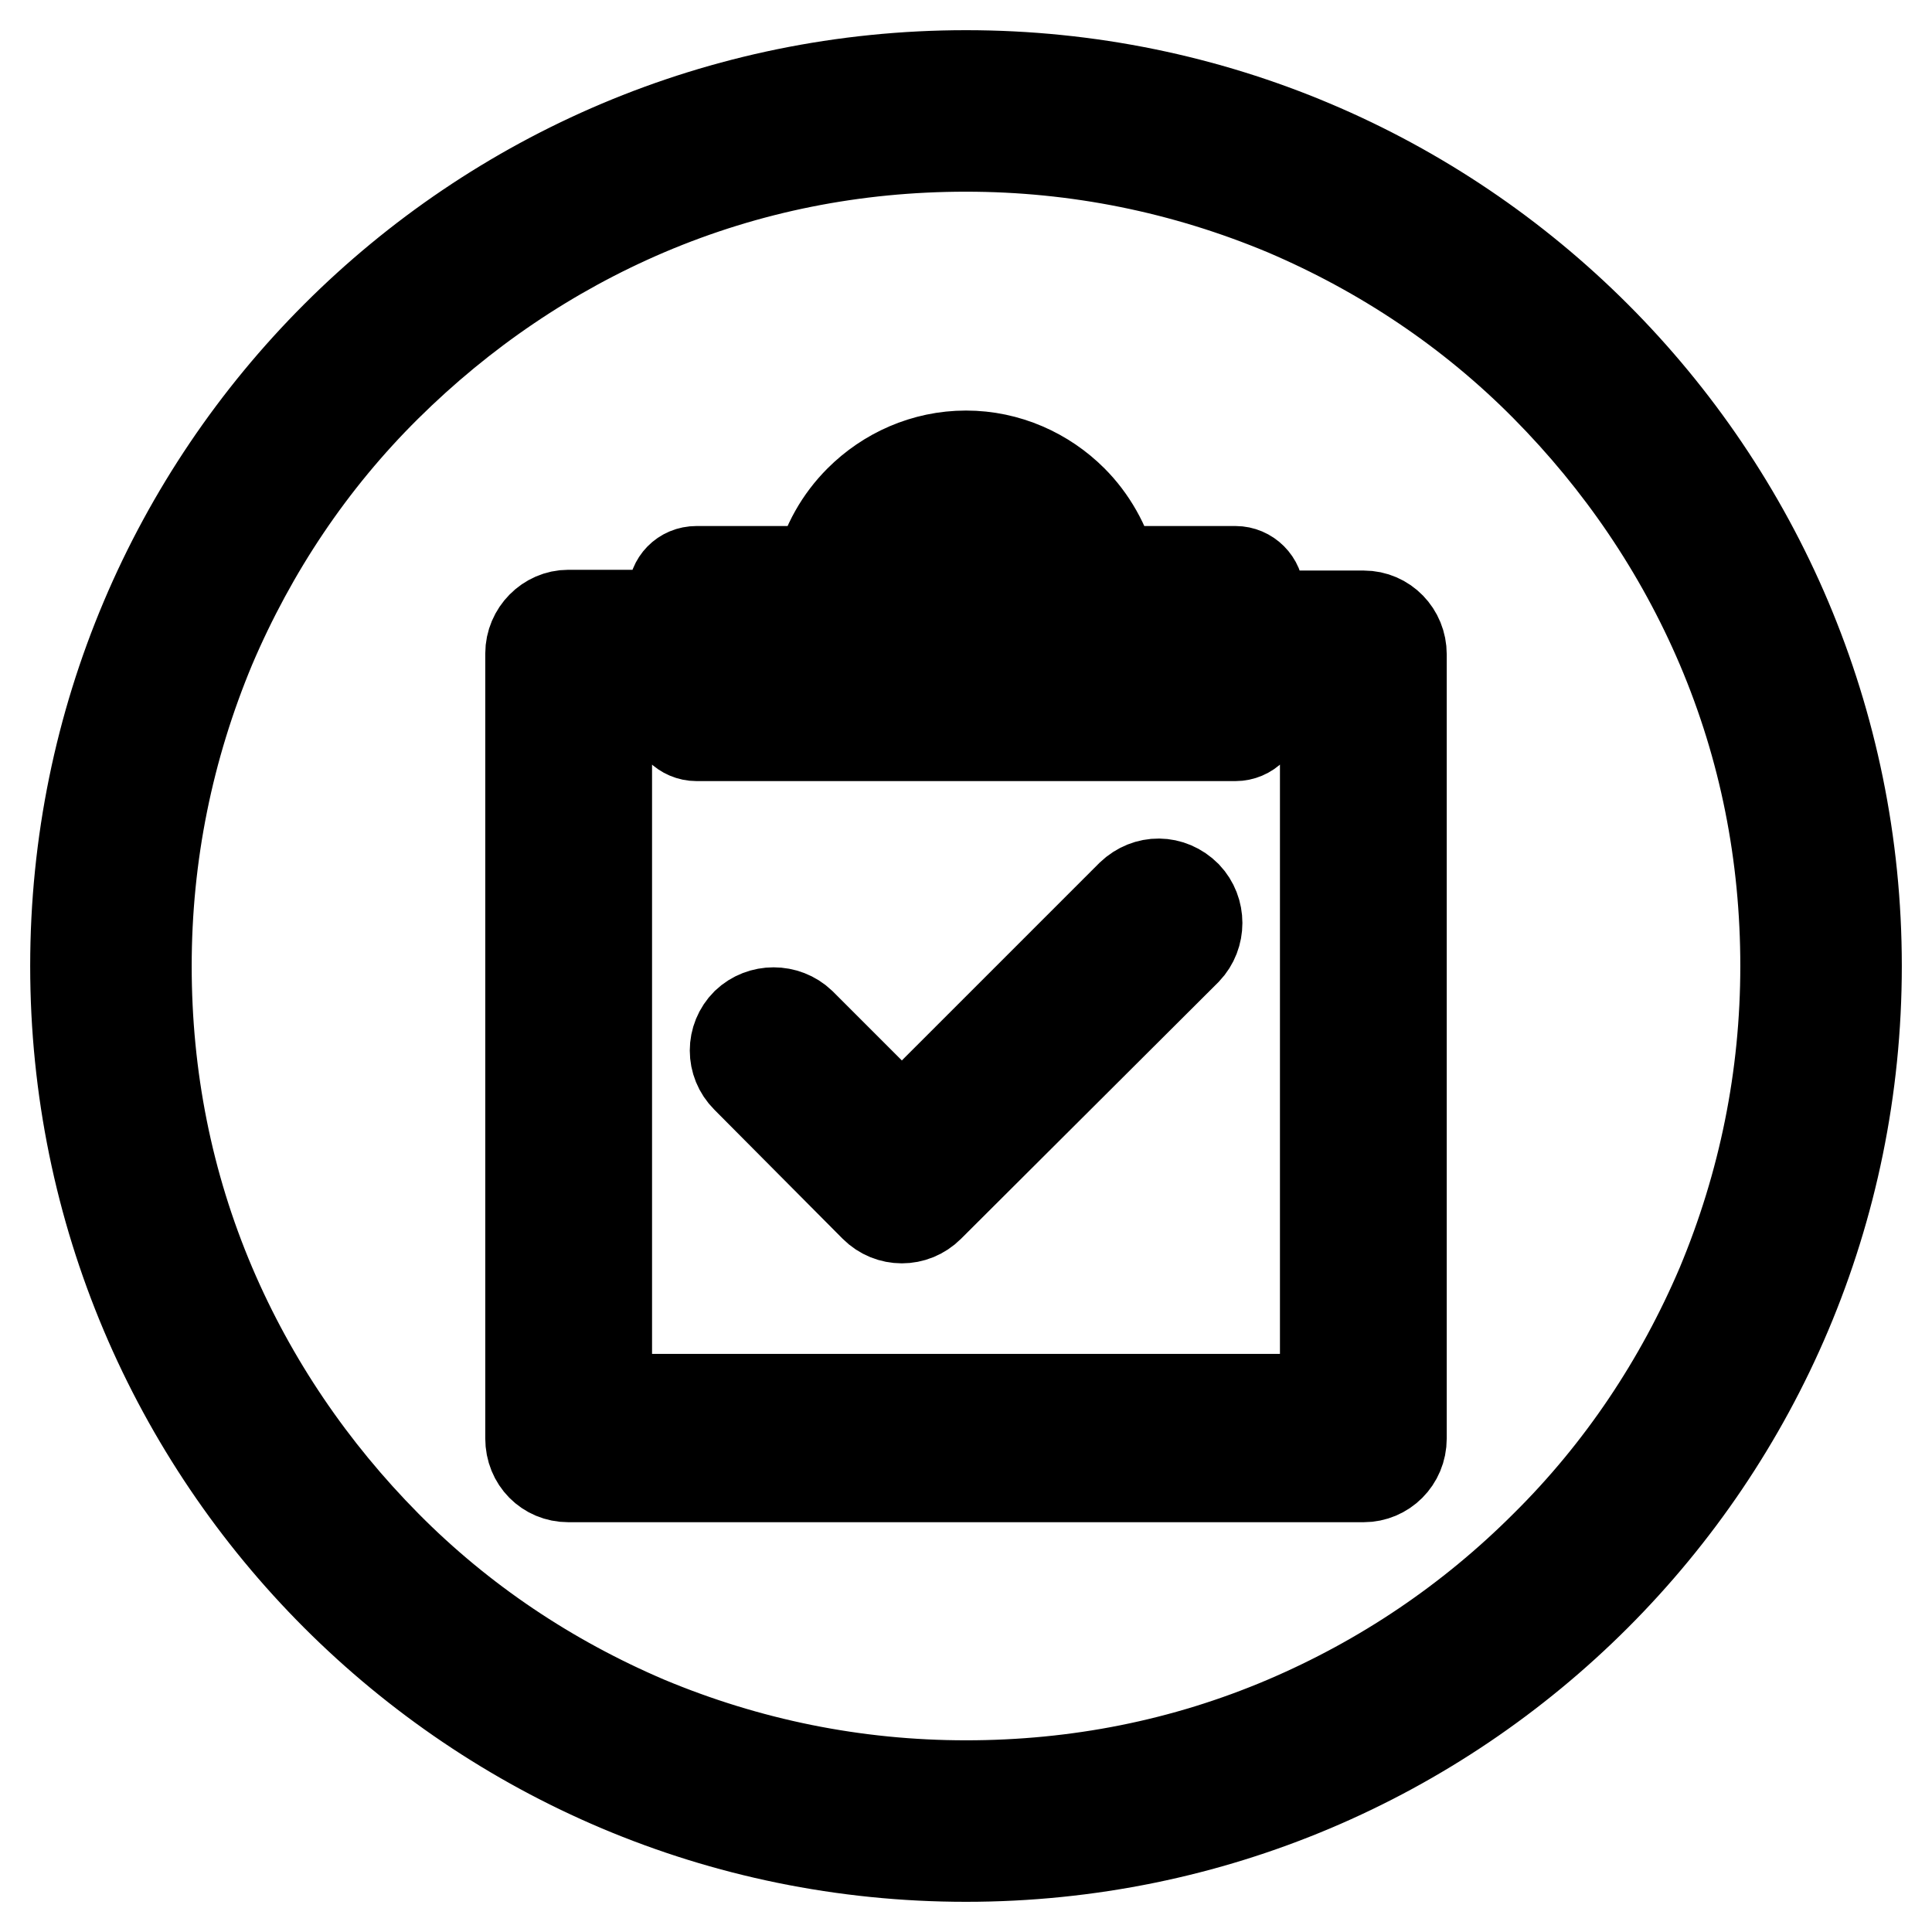 <?xml version="1.0" encoding="utf-8"?>
<!-- Svg Vector Icons : http://www.onlinewebfonts.com/icon -->
<!DOCTYPE svg PUBLIC "-//W3C//DTD SVG 1.1//EN" "http://www.w3.org/Graphics/SVG/1.1/DTD/svg11.dtd">
<svg version="1.1" xmlns="http://www.w3.org/2000/svg" xmlns:xlink="http://www.w3.org/1999/xlink" x="0px" y="0px" viewBox="0 0 256 256" enable-background="new 0 0 256 256" xml:space="preserve">
<g> <path stroke-width="12" fill-opacity="0" stroke="#000000"  d="M128,19.4c14.7,0,28.9,2.9,42.3,8.5c12.9,5.5,24.6,13.3,34.5,23.3s17.8,21.6,23.3,34.5 c5.7,13.4,8.5,27.6,8.5,42.3s-2.9,28.9-8.5,42.3c-5.5,12.9-13.3,24.6-23.3,34.5c-10,10-21.6,17.8-34.5,23.3 c-13.4,5.7-27.6,8.5-42.3,8.5c-14.7,0-28.9-2.9-42.3-8.5c-12.9-5.5-24.6-13.3-34.5-23.3s-17.8-21.6-23.3-34.5 c-5.7-13.4-8.5-27.6-8.5-42.3s2.9-28.9,8.5-42.3c5.5-12.9,13.3-24.6,23.3-34.5s21.6-17.8,34.5-23.3C99.1,22.2,113.3,19.4,128,19.4  M128,10C62.8,10,10,62.8,10,128c0,65.2,52.8,118,118,118c65.2,0,118-52.8,118-118C246,62.8,193.2,10,128,10L128,10z M128,60.4 c5.5,0,10.5,2.3,14.1,5.9c2.5,2.5,4.4,5.8,5.3,9.4h16.3c1.7,0,3.1,1.4,3.1,3.1v0.1v2.7h13.9c2.8,0,5,2.3,5,5.1v0.1v103.8 c0,2.9-2.3,5.1-5,5.1h-0.1H75.3c-2.8,0-5-2.2-5-5.1v-0.1V86.6c0-2.8,2.3-5.1,5-5.1h0.1h13.8v-2.7c0-1.7,1.3-3.1,3.1-3.1h0.1h16.2 c0.9-3.6,2.7-6.8,5.3-9.4C117.5,62.7,122.5,60.4,128,60.4L128,60.4L128,60.4z M149.9,118.6L119.5,149l-13.4-13.4 c-2-1.9-5.2-1.9-7.2,0c-2,2-2,5.2,0,7.2l16.9,17l0.1,0.1c2,2,5.2,2,7.2,0l34.1-34c1.9-2,1.9-5.2,0-7.2 C155.1,116.6,152,116.6,149.9,118.6L149.9,118.6L149.9,118.6z M141.1,75.7L141.1,75.7c-0.7-1.9-1.8-3.7-3.3-5 c-2.5-2.5-6-4.1-9.8-4.1c-3.9,0-7.3,1.6-9.8,4.1c-1.4,1.4-2.5,3.1-3.2,5H128H141.1L141.1,75.7z M166.8,91.6L166.8,91.6v2.8 c0,1.7-1.4,3.1-3.1,3.1h-0.1H128H92.3c-1.7,0-3.1-1.4-3.1-3.1v-0.1v-2.7h-8.8v93.8h95.2V91.6H166.8L166.8,91.6z M128,81.8L128,81.8 H95.4v4.8v4.9H128h32.6v-4.9v-4.8H128z"/></g>
</svg>